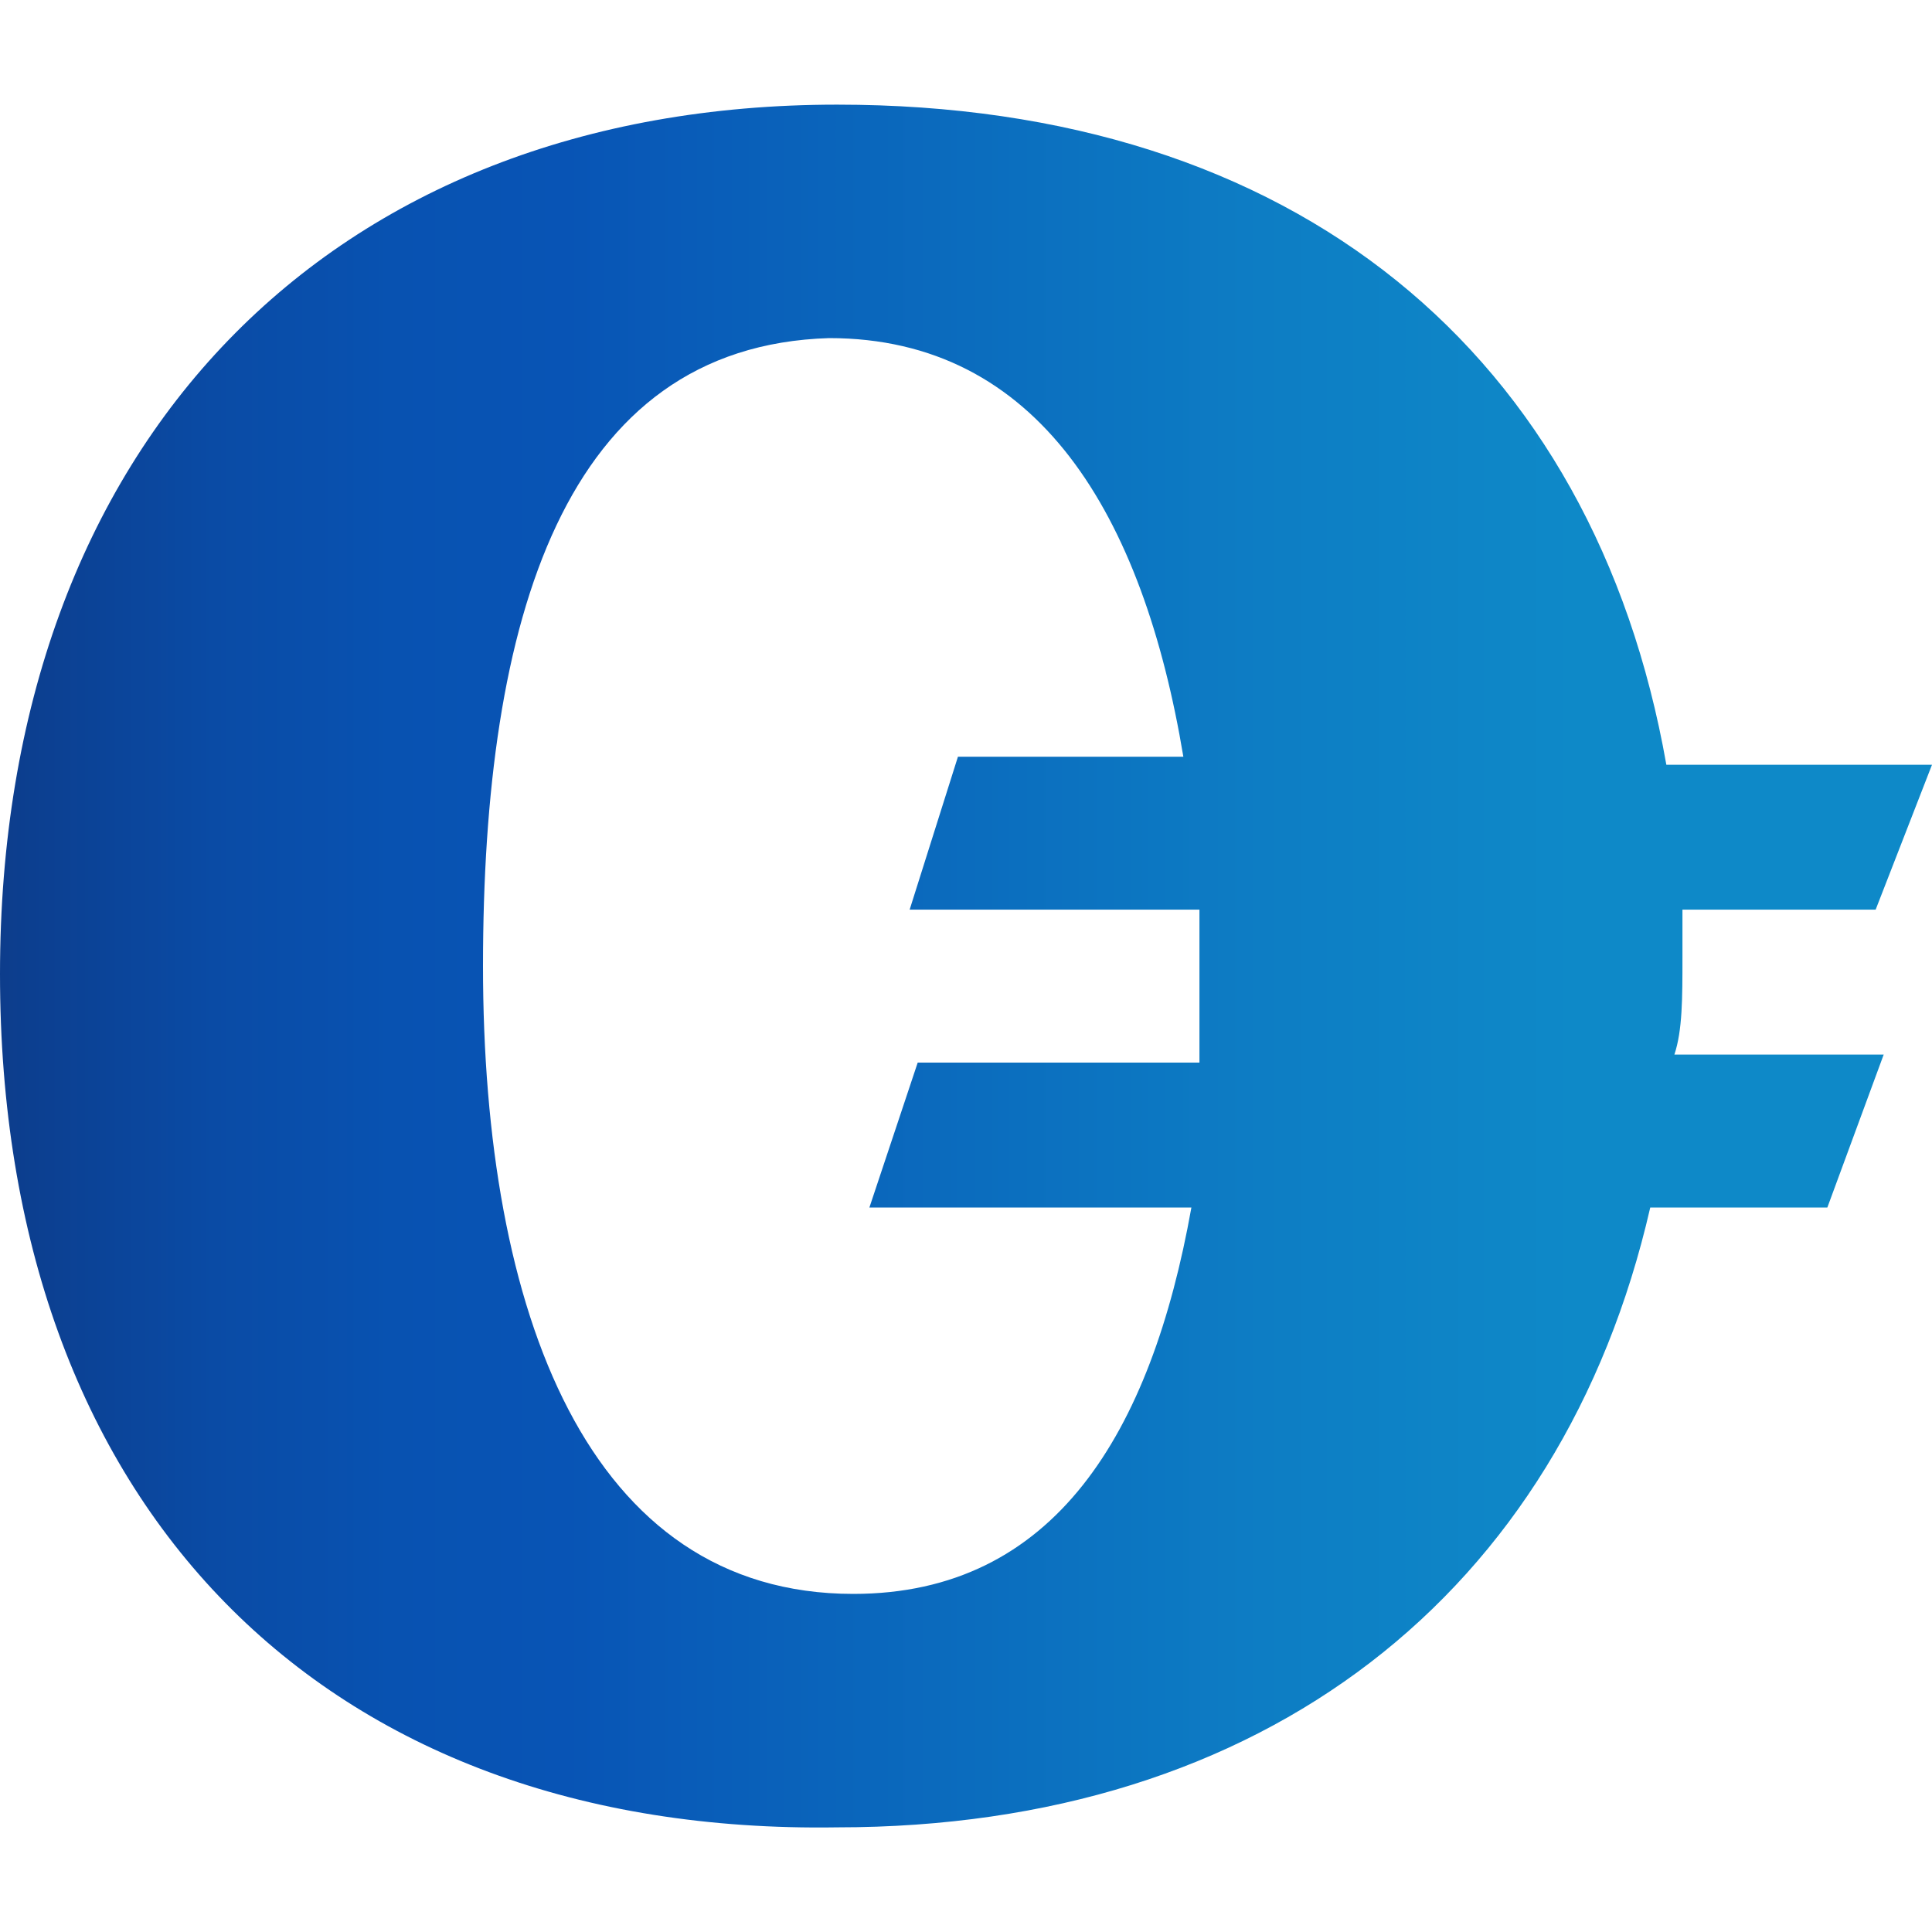 <?xml version="1.0" encoding="utf-8"?>
<!-- Generator: Adobe Illustrator 25.1.0, SVG Export Plug-In . SVG Version: 6.00 Build 0)  -->
<svg version="1.1" id="Layer_1" xmlns="http://www.w3.org/2000/svg" xmlns:xlink="http://www.w3.org/1999/xlink" x="0px" y="0px"
	 viewBox="0 0 24 24" style="enable-background:new 0 0 24 24;" xml:space="preserve">
<style type="text/css">
	.st0{fill:url(#Path_25_1_);}
</style>
<linearGradient id="Path_25_1_" gradientUnits="userSpaceOnUse" x1="1.872393e-02" y1="12" x2="23.981" y2="12">
	<stop  offset="0" style="stop-color:#0D3D8C"/>
	<stop  offset="1.602422e-02" style="stop-color:#0C3F90"/>
	<stop  offset="0.11" style="stop-color:#0A4BA5"/>
	<stop  offset="0.202" style="stop-color:#0852B1"/>
	<stop  offset="0.293" style="stop-color:#0854B5"/>
	<stop  offset="0.356" style="stop-color:#095CB8"/>
	<stop  offset="0.653" style="stop-color:#0D7DC4"/>
	<stop  offset="0.816" style="stop-color:#0E89C8"/>
</linearGradient>
<path id="Path_25" class="st0" d="M20.9,11.9c0-0.2,0-0.4,0-0.6h2.4L24,9.5h-3.3c-0.9-5.1-4.6-8.2-10.3-8.2C4.1,1.3,0,5.5,0,12.1
	c0,6.6,4,10.7,10.4,10.6c5.3,0,9-2.9,10.1-7.7h2.2l0.7-1.9h-2.6C20.9,12.8,20.9,12.4,20.9,11.9z M10.6,19.8C7.3,19.8,6,16.3,6,12
	s1-7.7,4.3-7.8c2.6,0,3.9,2.2,4.4,5.2h-2.8l-0.6,1.9h3.6c0,0.2,0,0.4,0,0.7c0,0.4,0,0.8,0,1.2h-3.5L10.8,15h4
	C14.3,17.8,13.1,19.8,10.6,19.8L10.6,19.8z"/>
</svg>
